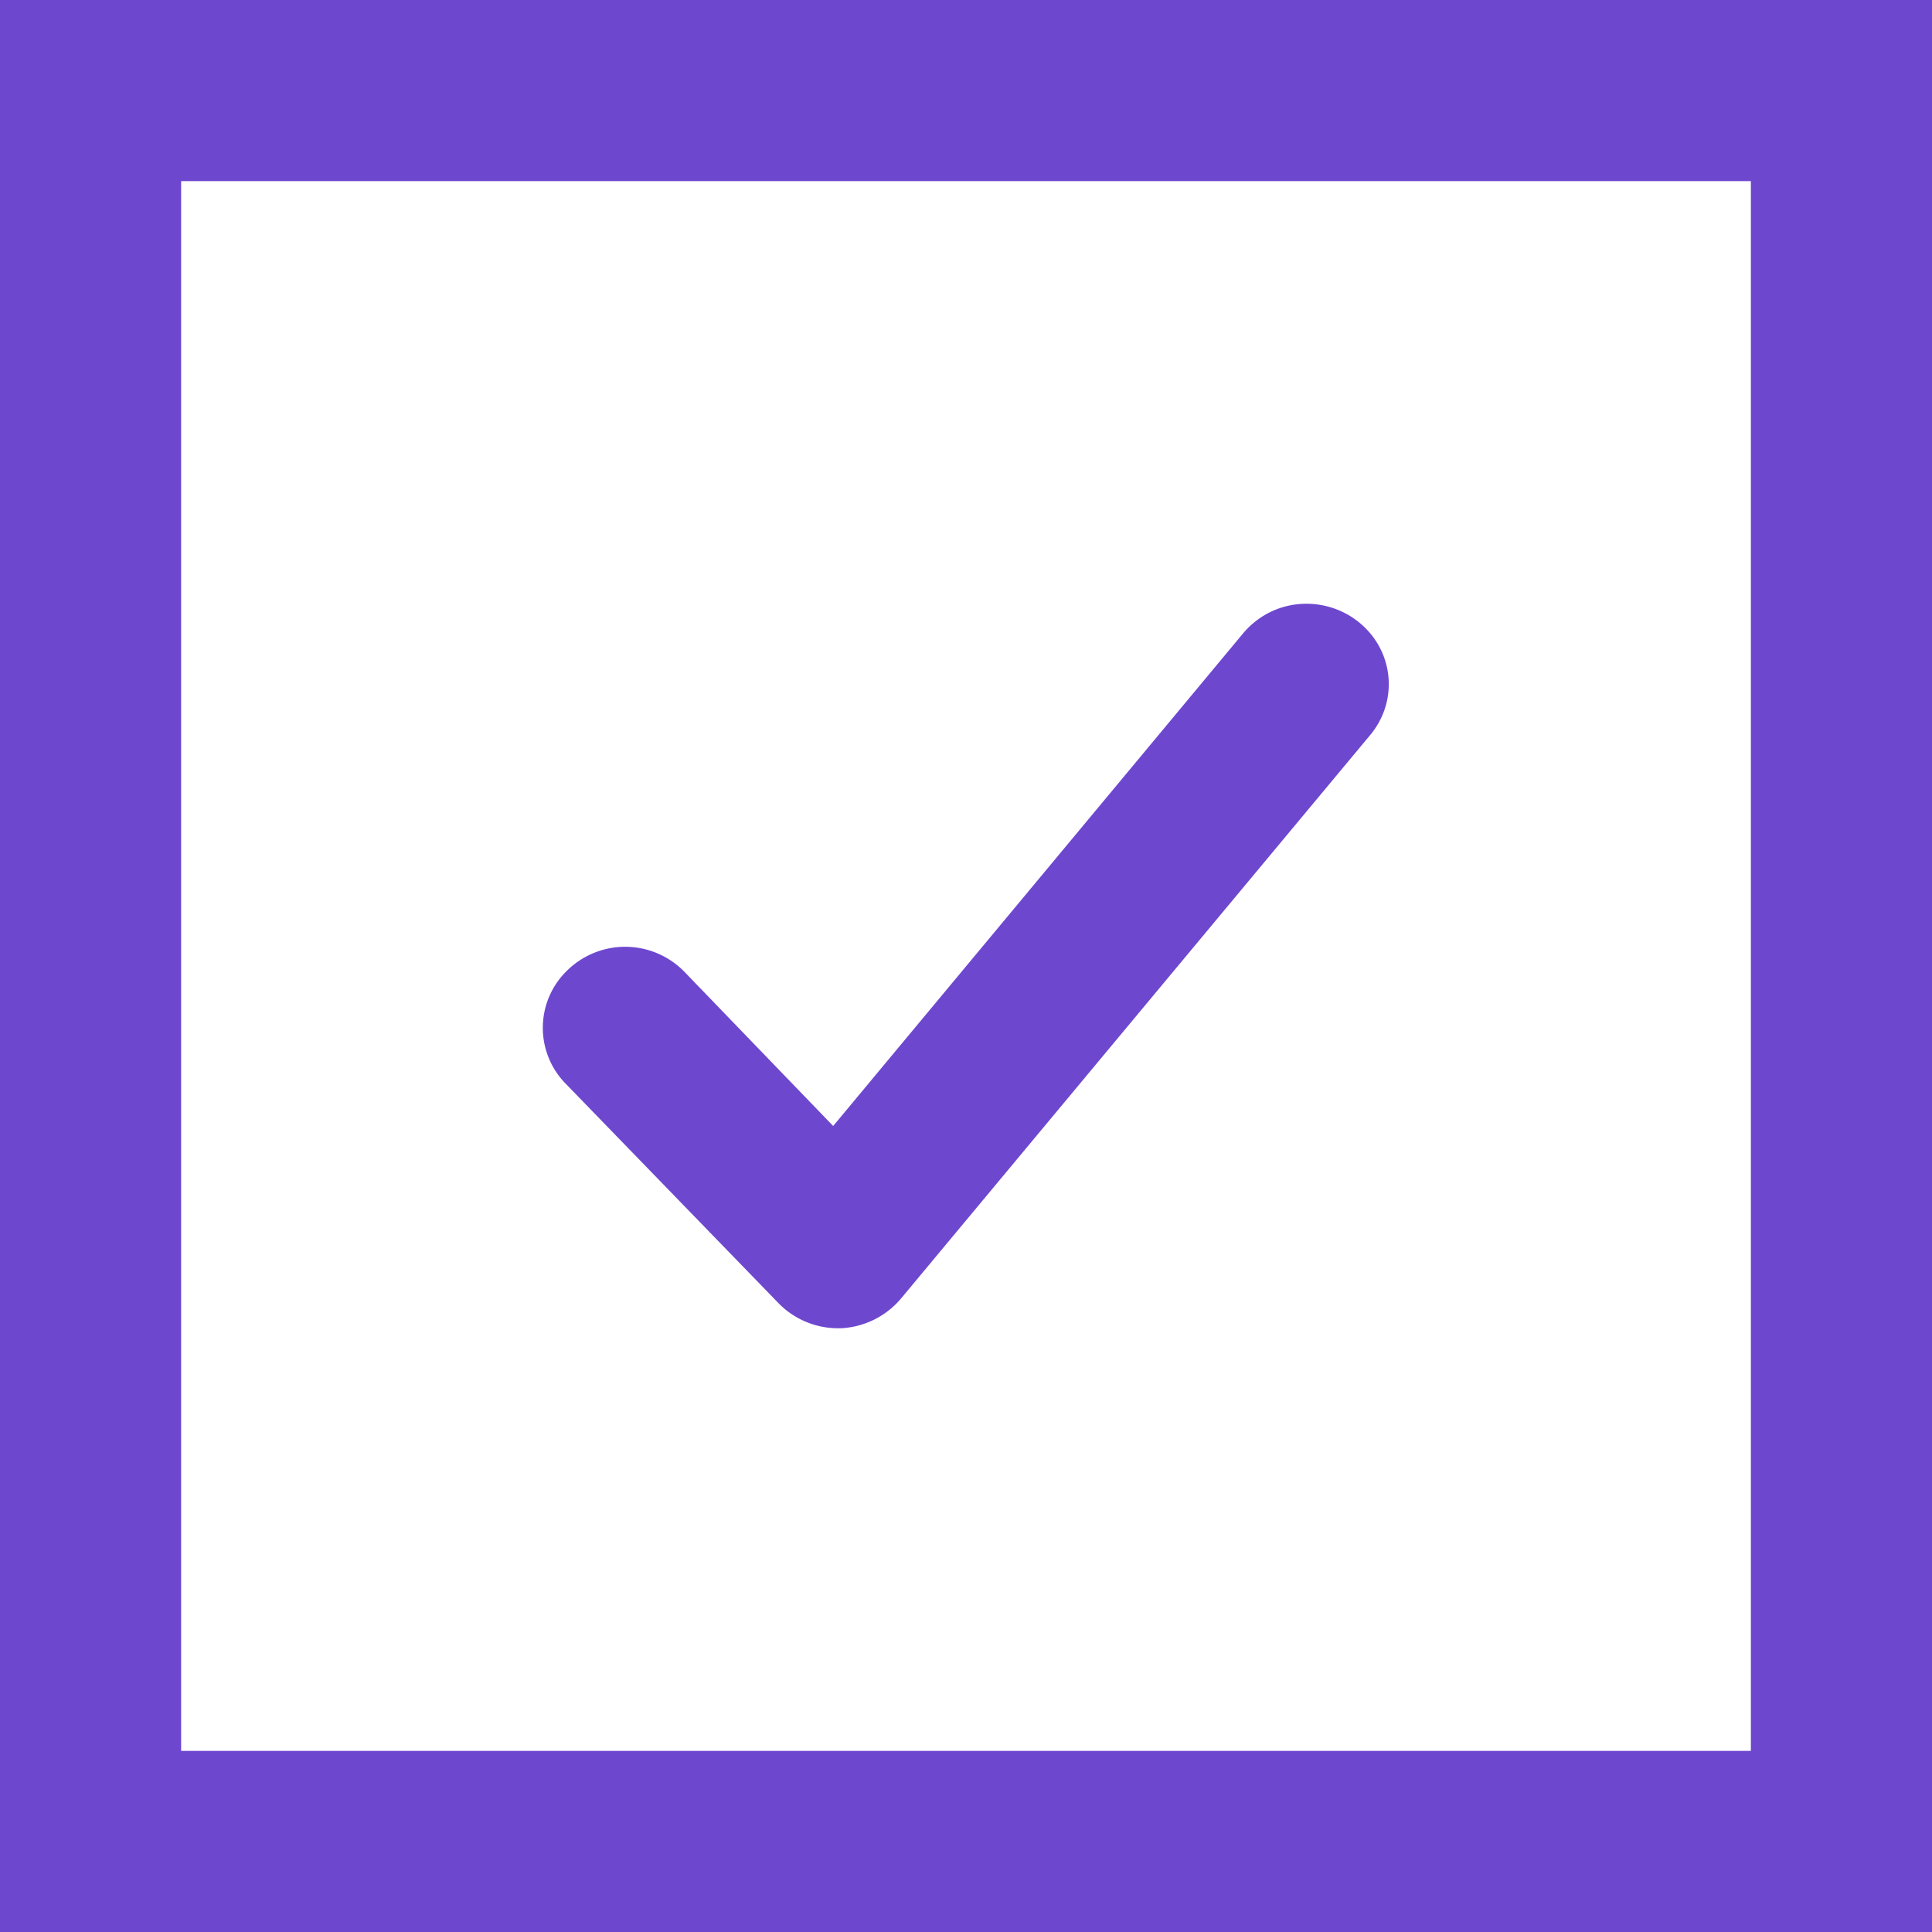 <svg xmlns="http://www.w3.org/2000/svg" xmlns:xlink="http://www.w3.org/1999/xlink" width="32" height="32" viewBox="0 0 32 32"><defs><path id="byusa" d="M587 1358v-32h32v32z"/><path id="byusc" d="M608.64 1336c-.4 0-.78.17-1.05.49l-6.79 8.16-2.46-2.55a1.37 1.37 0 0 0-1.92-.05 1.32 1.32 0 0 0-.05 1.9l3.52 3.63c.26.27.62.42.99.42h.05c.39-.02.75-.2 1-.5l7.76-9.32c.48-.57.4-1.41-.19-1.88-.25-.2-.56-.3-.86-.3z"/><clipPath id="byusb"><use fill="#fff" xlink:href="#byusa"/></clipPath></defs><g><g transform="translate(-587 -1326)"><use fill="#fff" fill-opacity="0" stroke="#6e47cf" stroke-miterlimit="50" stroke-width="6" clip-path="url(&quot;#byusb&quot;)" xlink:href="#byusa"/></g><g transform="translate(-587 -1326)"><use fill="#6e47cf" xlink:href="#byusc"/></g></g></svg>